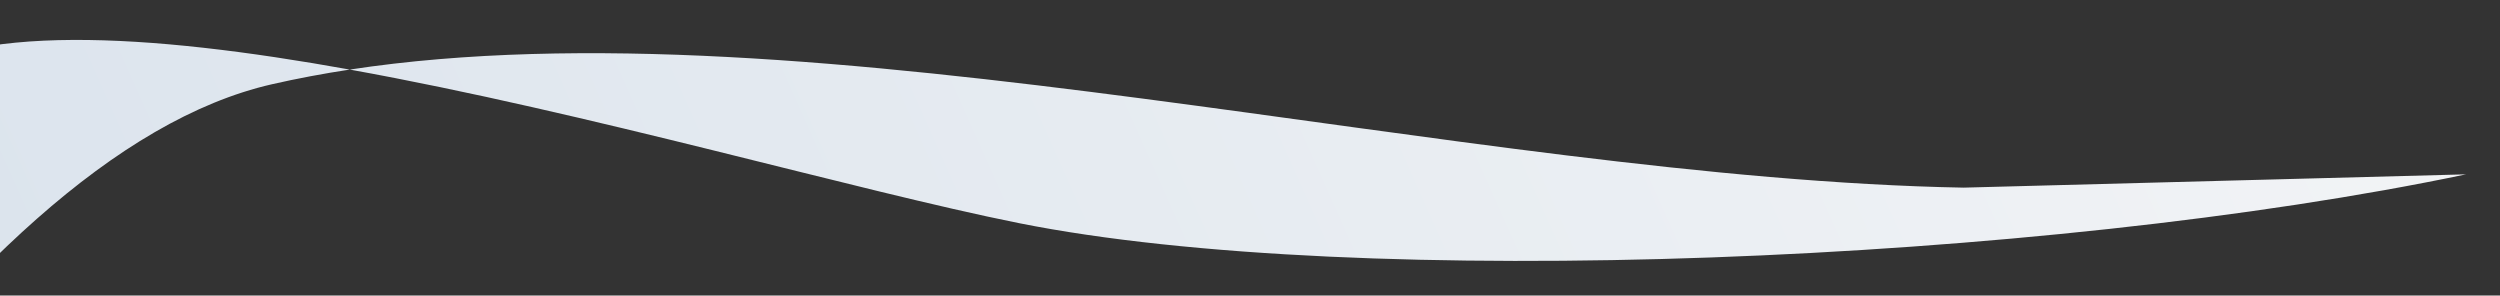 <?xml version="1.0" encoding="UTF-8"?> <svg xmlns="http://www.w3.org/2000/svg" width="846" height="100" viewBox="0 0 846 100" fill="none"><rect x="0" y="0" width="846" height="100" fill="#333333" stroke="none"/><g clip-path="url(#clip0_204_1915)"><path d="M834.5 58.998C691.5 88.998 459.574 98.498 344.754 75.498C289.749 64.48 199.136 38.085 118.358 23.544C109.381 24.91 100.613 26.553 92.075 28.5C-118.426 76.499 -352.092 768.166 -413.925 776.499C-419.425 706.499 -119.745 228.5 -98.745 166.5C-80.514 112.677 -78.192 60.163 -37.925 28.5C-11.132 7.432 50.102 11.256 118.358 23.544C275.168 -0.315 495.773 60.367 664.5 63.498L834.5 58.998Z" fill="url(#paint0_linear_204_1915)"></path></g><defs><linearGradient id="paint0_linear_204_1915" x1="-50.246" y1="495.998" x2="1057.75" y2="0.997" gradientUnits="userSpaceOnUse"><stop stop-color="#D6E0EB"></stop><stop offset="1" stop-color="#F8F8F8"></stop></linearGradient><clipPath id="clip0_204_1915"><rect width="846" height="100" fill="white"></rect></clipPath></defs></svg> 